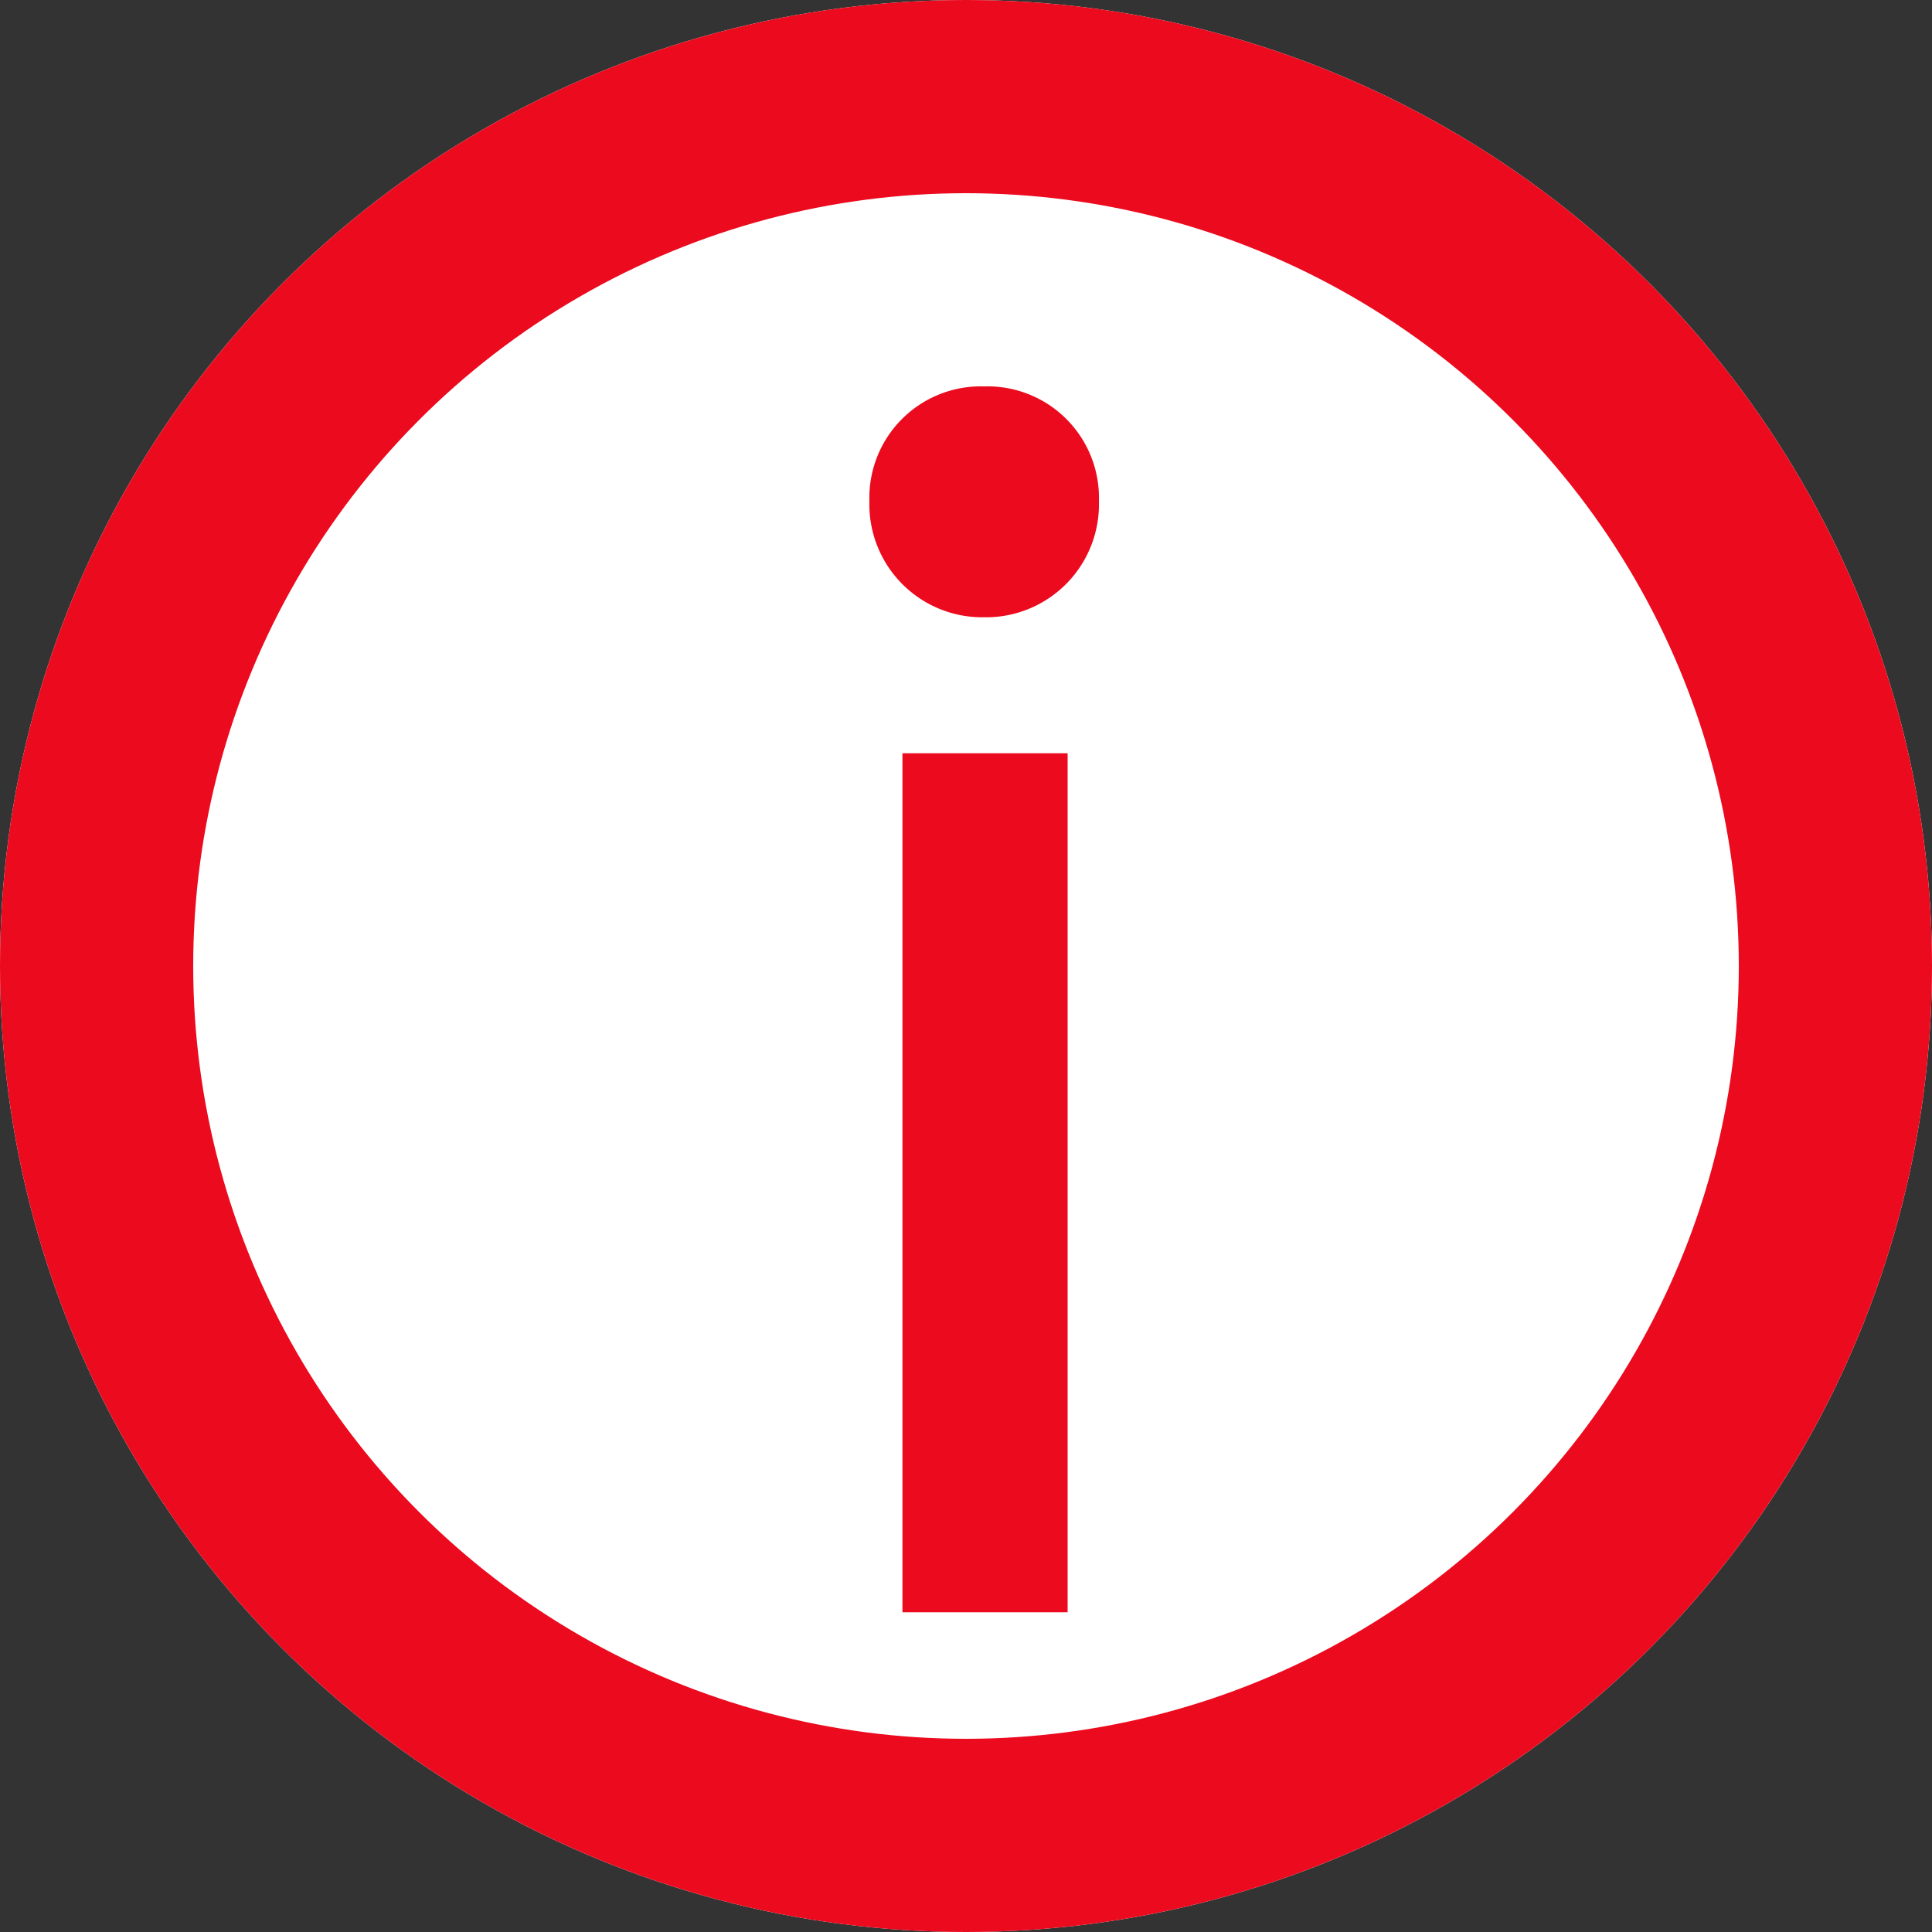 <svg id="グループ_10964" data-name="グループ 10964" xmlns="http://www.w3.org/2000/svg" width="20" height="20" viewBox="0 0 20 20">
  <rect x="0" y="0" width="20" height="20" fill="#333333" stroke="none"/>
  <g id="楕円形_3" data-name="楕円形 3" fill="#fff" stroke="#eb0a1e" stroke-width="2">
    <circle cx="10" cy="10" r="10" stroke="none"/>
    <circle cx="10" cy="10" r="9" fill="none"/>
  </g>
  <path id="パス_42724" data-name="パス 42724" d="M2.052-10.3A1.169,1.169,0,0,0,3.24-11.5,1.154,1.154,0,0,0,2.052-12.69,1.154,1.154,0,0,0,.864-11.5,1.169,1.169,0,0,0,2.052-10.3ZM1.206,0h1.71V-8.892H1.206Z" transform="translate(8.136 16.69)" fill="#eb0a1e"/>
</svg>
